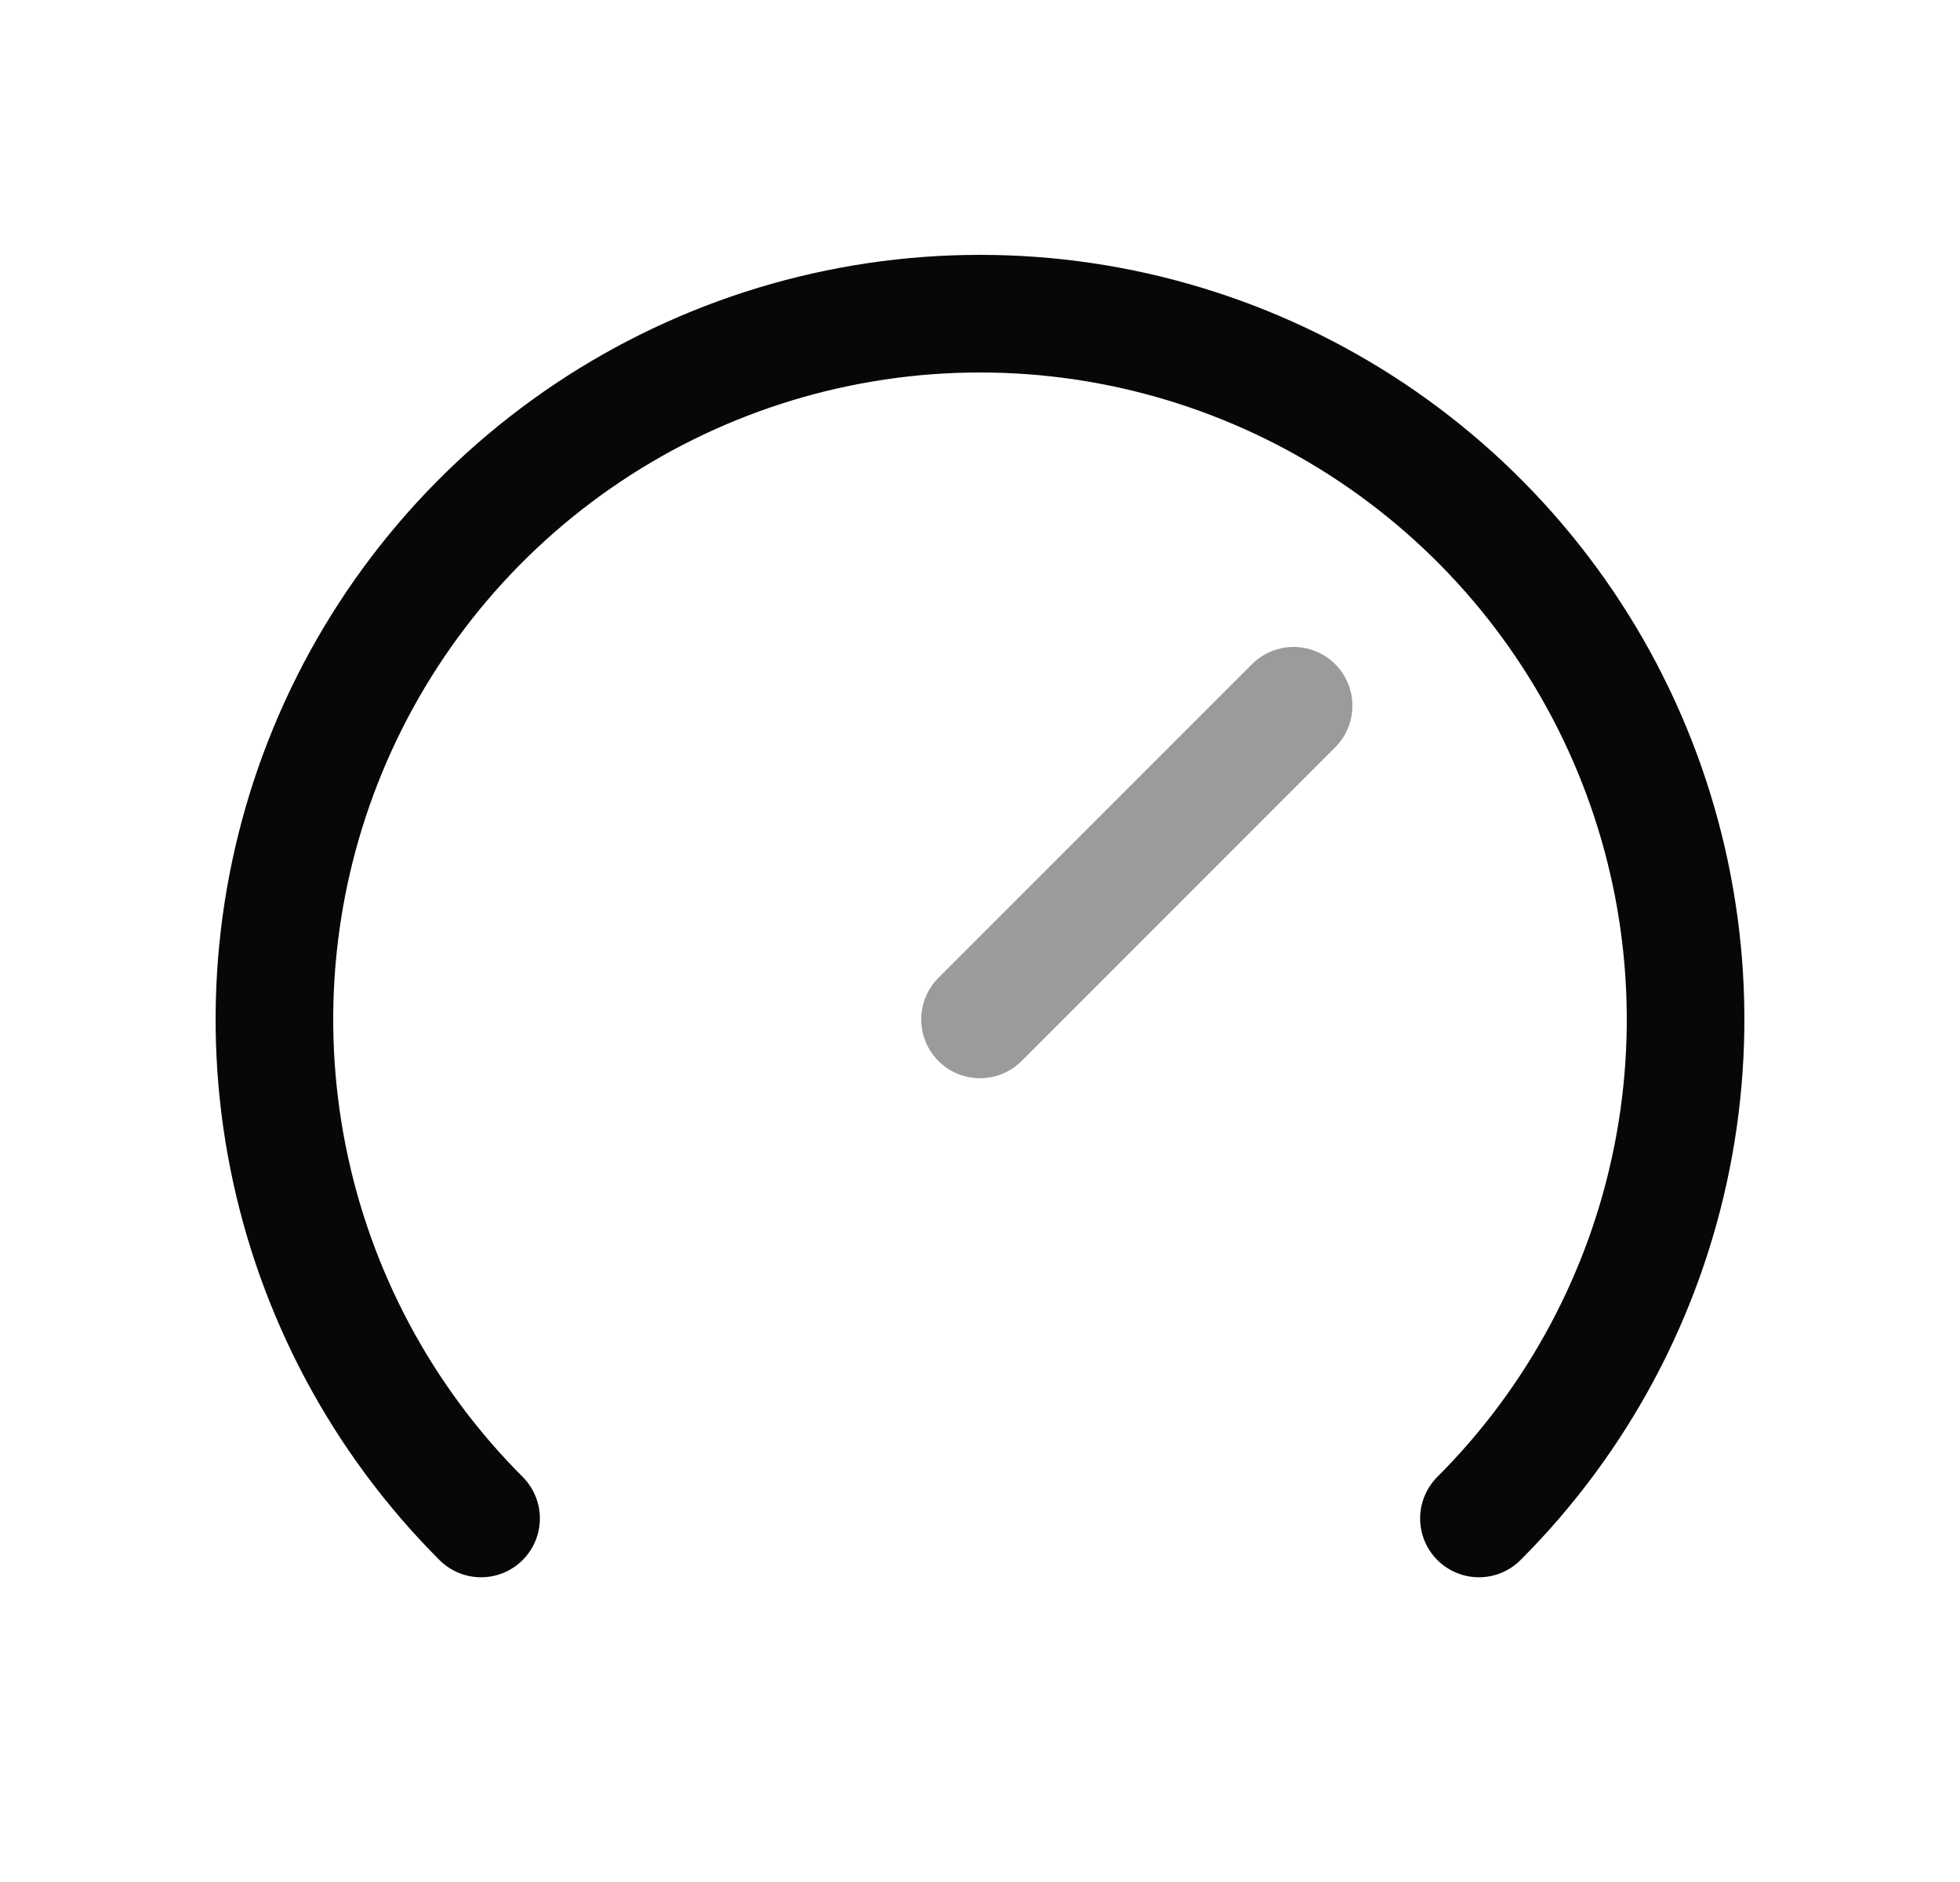 <svg width="25" height="24" viewBox="0 0 25 24" fill="none" xmlns="http://www.w3.org/2000/svg">
<g clip-path="url(#clip0_1_5572)">
<path d="M6.136 19.364C4.877 18.105 4.02 16.502 3.673 14.756C3.326 13.01 3.504 11.2 4.185 9.556C4.866 7.911 6.02 6.506 7.5 5.517C8.98 4.528 10.72 4 12.5 4C14.28 4 16.02 4.528 17.5 5.517C18.98 6.506 20.134 7.911 20.815 9.556C21.496 11.2 21.674 13.01 21.327 14.756C20.98 16.502 20.123 18.105 18.864 19.364" stroke="#080706" stroke-width="1.5" stroke-linecap="round" stroke-linejoin="round"/>
<path opacity="0.4" d="M16.5 9L12.5 13" stroke="#080706" stroke-width="1.5" stroke-linecap="round" stroke-linejoin="round"/>
</g>
<defs>
<clipPath id="clip0_1_5572">
<rect width="24" height="24" fill="white" transform="translate(0.5)"/>
</clipPath>
</defs>
</svg>
